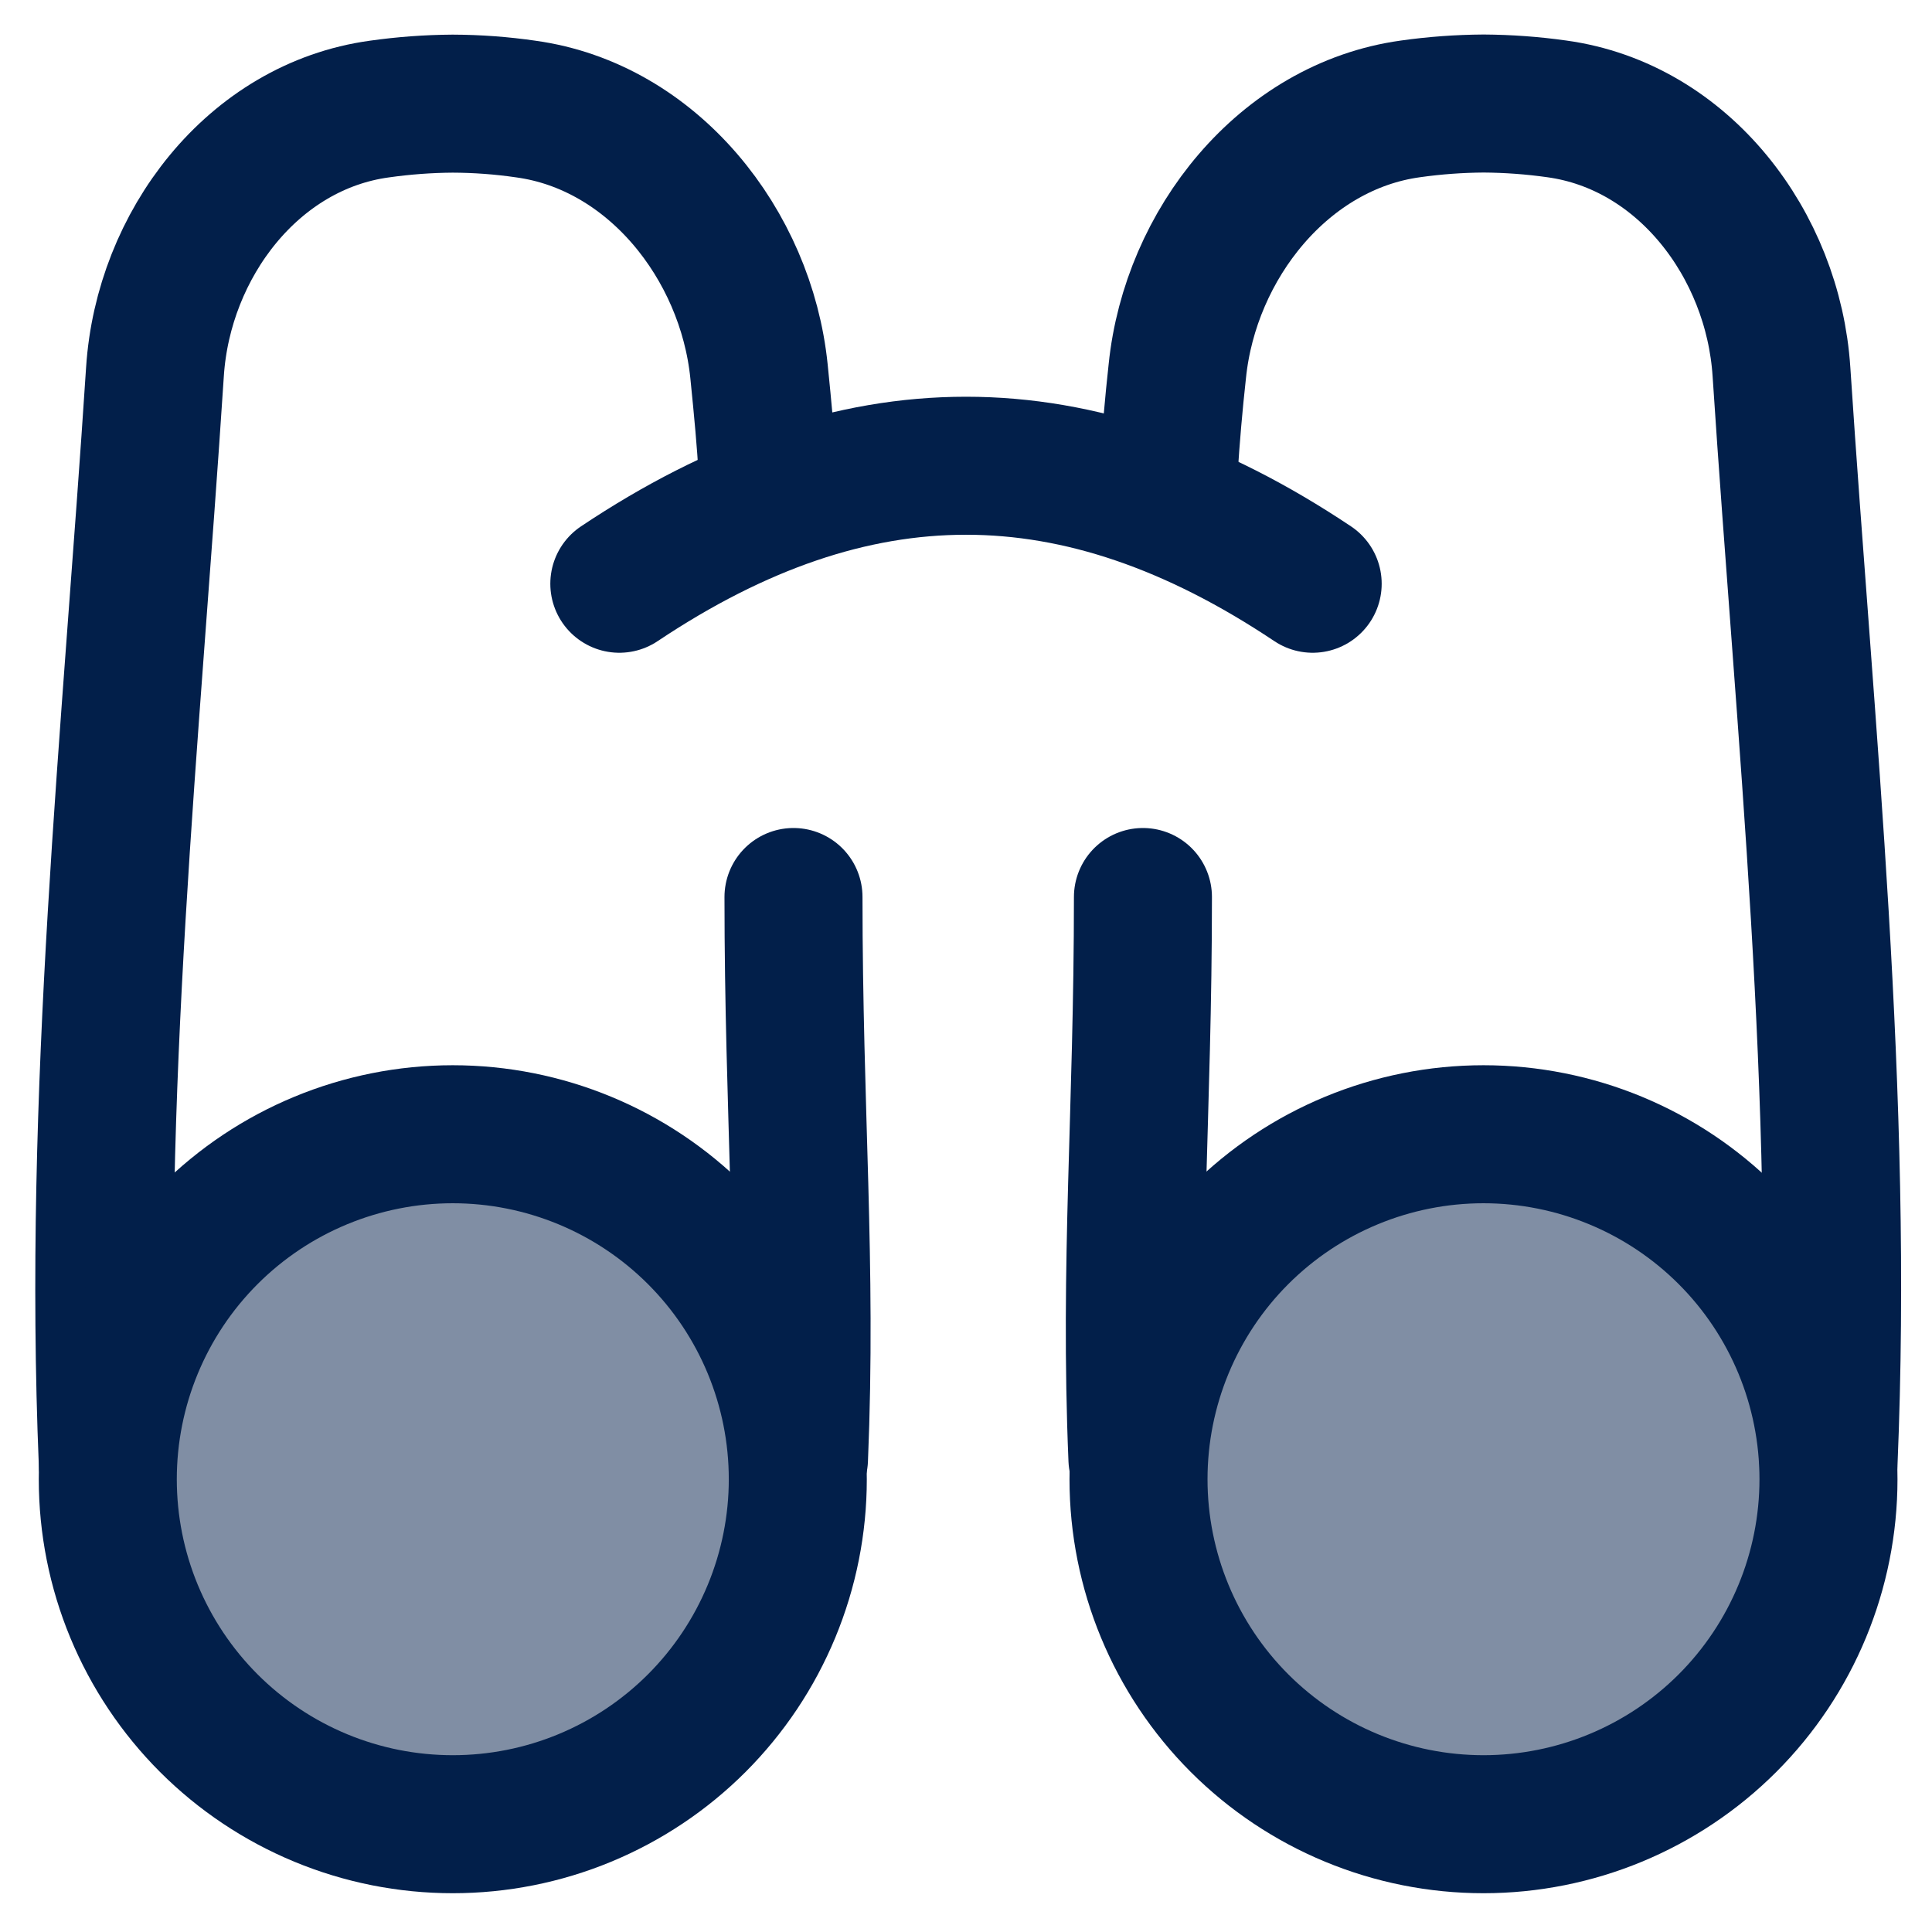 <?xml version="1.0" encoding="UTF-8"?>
<svg xmlns="http://www.w3.org/2000/svg" width="48" height="48" viewBox="0 0 48 48" fill="none">
  <g clip-path="url(#clip0_10198_20713)">
    <path d="M45.429 36.35C45.816 27.148 44.856 18.333 44.26 9.237C44.054 6.072 41.819 3.137 38.678 2.705C38.076 2.62 37.469 2.576 36.861 2.572C36.253 2.576 35.646 2.62 35.044 2.705C31.9 3.137 29.572 6.065 29.25 9.22C29.16 10.037 29.089 10.857 29.037 11.678M28.396 22.286C28.396 27.621 28.056 31.382 28.259 36.24" stroke="#021F4A" stroke-width="3.429" stroke-linecap="round" stroke-linejoin="round"></path>
    <path opacity="0.5" d="M45.429 36.751C45.429 39.024 44.526 41.204 42.919 42.812C41.311 44.419 39.131 45.322 36.858 45.322C34.584 45.322 32.404 44.419 30.797 42.812C29.189 41.204 28.286 39.024 28.286 36.751C28.286 34.478 29.189 32.297 30.797 30.69C32.404 29.082 34.584 28.179 36.858 28.179C39.131 28.179 41.311 29.082 42.919 30.69C44.526 32.297 45.429 34.478 45.429 36.751Z" fill="#021F4A"></path>
    <path d="M2.678 36.35C2.297 27.148 3.257 18.333 3.85 9.237C4.056 6.072 6.291 3.137 9.428 2.709C10.03 2.624 10.637 2.579 11.245 2.575C11.858 2.577 12.464 2.622 13.063 2.709C16.207 3.141 18.535 6.069 18.857 9.223C18.953 10.169 19.035 11.04 19.066 11.681M19.714 22.286C19.714 27.621 20.053 31.382 19.851 36.24M45.428 36.751C45.428 39.024 44.525 41.204 42.918 42.812C41.31 44.419 39.13 45.322 36.857 45.322C34.584 45.322 32.404 44.419 30.796 42.812C29.189 41.204 28.286 39.024 28.286 36.751C28.286 34.478 29.189 32.297 30.796 30.69C32.404 29.083 34.584 28.18 36.857 28.18C39.13 28.18 41.31 29.083 42.918 30.69C44.525 32.297 45.428 34.478 45.428 36.751Z" stroke="#021F4A" stroke-width="3.429" stroke-linecap="round" stroke-linejoin="round"></path>
    <path opacity="0.5" d="M2.678 36.751C2.678 37.877 2.899 38.991 3.33 40.031C3.761 41.071 4.392 42.016 5.188 42.812C5.984 43.608 6.929 44.239 7.969 44.67C9.009 45.101 10.123 45.322 11.249 45.322C12.375 45.322 13.489 45.101 14.529 44.67C15.569 44.239 16.514 43.608 17.31 42.812C18.106 42.016 18.737 41.071 19.168 40.031C19.599 38.991 19.821 37.877 19.821 36.751C19.821 34.478 18.918 32.297 17.31 30.69C15.703 29.082 13.522 28.179 11.249 28.179C8.976 28.179 6.796 29.082 5.188 30.69C3.581 32.297 2.678 34.478 2.678 36.751Z" fill="#021F4A"></path>
    <path d="M32.613 14.503C26.763 10.594 21.237 10.594 15.387 14.503M2.678 36.751C2.678 37.877 2.899 38.991 3.33 40.031C3.761 41.071 4.392 42.016 5.188 42.812C5.984 43.608 6.929 44.239 7.969 44.67C9.009 45.101 10.123 45.322 11.249 45.322C12.375 45.322 13.489 45.101 14.529 44.67C15.569 44.239 16.514 43.608 17.31 42.812C18.106 42.016 18.737 41.071 19.168 40.031C19.599 38.991 19.821 37.877 19.821 36.751C19.821 34.478 18.918 32.297 17.31 30.69C15.703 29.083 13.522 28.18 11.249 28.18C8.976 28.18 6.796 29.083 5.188 30.69C3.581 32.297 2.678 34.478 2.678 36.751Z" stroke="#021F4A" stroke-width="3.429" stroke-linecap="round" stroke-linejoin="round"></path>
  </g>
  <defs>
    <clipPath id="clip0_10198_20713">
      <rect width="48" height="48" fill="white"></rect>
    </clipPath>
  </defs>
</svg>
